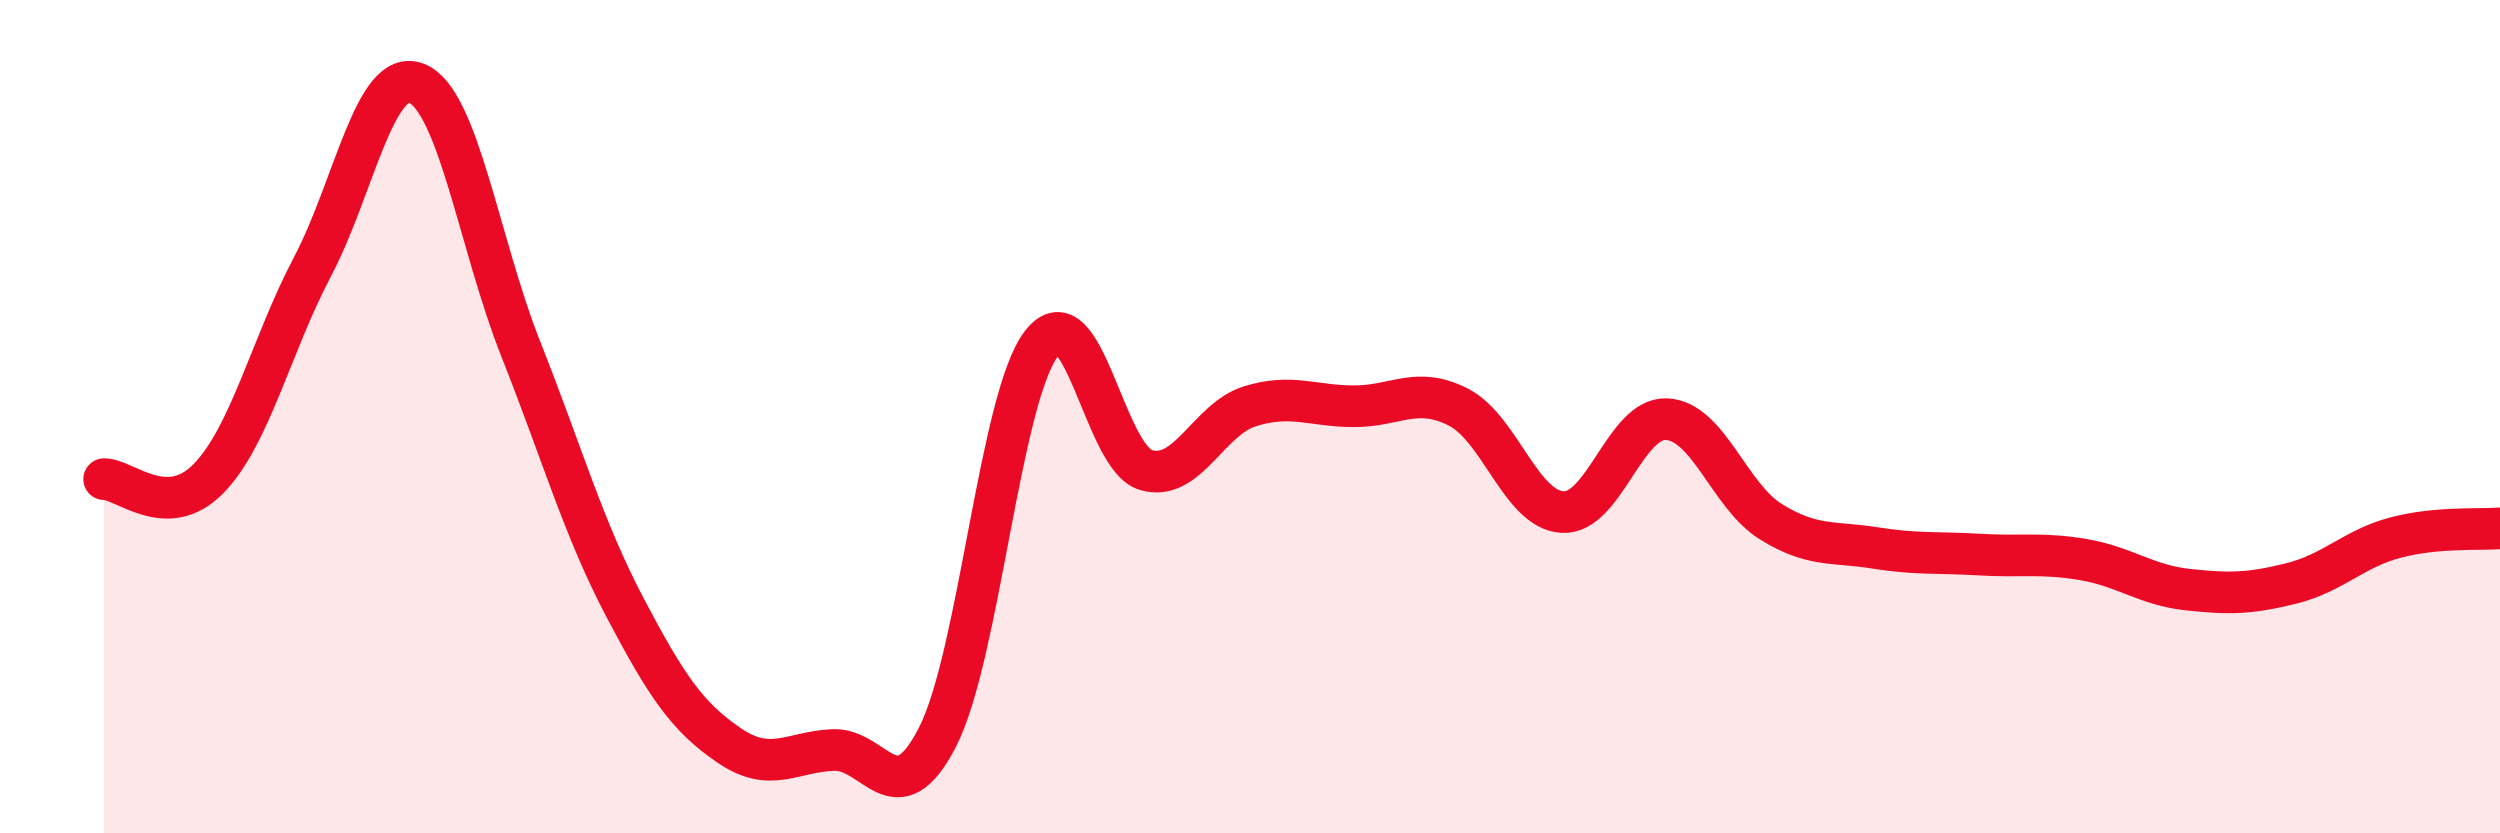 
    <svg width="60" height="20" viewBox="0 0 60 20" xmlns="http://www.w3.org/2000/svg">
      <path
        d="M 2.5,11.5 C 3,11.5 4,12.51 5,11.49 C 6,10.47 6.5,8.3 7.5,6.4 C 8.5,4.5 9,1.6 10,2 C 11,2.4 11.5,5.86 12.5,8.38 C 13.5,10.9 14,12.68 15,14.58 C 16,16.48 16.5,17.21 17.5,17.89 C 18.5,18.57 19,18.04 20,18 C 21,17.96 21.5,19.64 22.5,17.69 C 23.5,15.74 24,9.52 25,8.24 C 26,6.96 26.5,10.98 27.5,11.28 C 28.5,11.58 29,10.06 30,9.75 C 31,9.44 31.5,9.75 32.5,9.75 C 33.5,9.75 34,9.26 35,9.77 C 36,10.28 36.5,12.23 37.5,12.29 C 38.5,12.35 39,10.01 40,10.06 C 41,10.11 41.5,11.9 42.5,12.52 C 43.5,13.14 44,12.99 45,13.15 C 46,13.31 46.5,13.25 47.5,13.31 C 48.5,13.37 49,13.26 50,13.43 C 51,13.6 51.5,14.04 52.5,14.15 C 53.5,14.26 54,14.25 55,14 C 56,13.75 56.5,13.16 57.5,12.9 C 58.5,12.64 59.5,12.72 60,12.68L60 20L2.5 20Z"
        fill="#EB0A25"
        opacity="0.1"
        stroke-linecap="round"
        stroke-linejoin="round"
      />
      <path
        d="M 2.5,11.5 C 3,11.5 4,12.51 5,11.49 C 6,10.47 6.5,8.3 7.5,6.4 C 8.5,4.5 9,1.6 10,2 C 11,2.4 11.5,5.86 12.5,8.38 C 13.5,10.9 14,12.68 15,14.58 C 16,16.48 16.5,17.21 17.5,17.89 C 18.5,18.57 19,18.04 20,18 C 21,17.96 21.5,19.64 22.5,17.69 C 23.5,15.74 24,9.52 25,8.24 C 26,6.96 26.5,10.98 27.5,11.28 C 28.5,11.58 29,10.06 30,9.75 C 31,9.44 31.5,9.75 32.5,9.75 C 33.5,9.75 34,9.26 35,9.77 C 36,10.28 36.5,12.23 37.5,12.29 C 38.5,12.35 39,10.01 40,10.06 C 41,10.11 41.5,11.9 42.5,12.52 C 43.5,13.14 44,12.99 45,13.15 C 46,13.31 46.5,13.25 47.5,13.31 C 48.5,13.37 49,13.26 50,13.43 C 51,13.6 51.5,14.04 52.5,14.15 C 53.5,14.26 54,14.25 55,14 C 56,13.75 56.5,13.16 57.5,12.9 C 58.5,12.64 59.5,12.72 60,12.68"
        stroke="#EB0A25"
        stroke-width="1"
        fill="none"
        stroke-linecap="round"
        stroke-linejoin="round"
      />
    </svg>
  